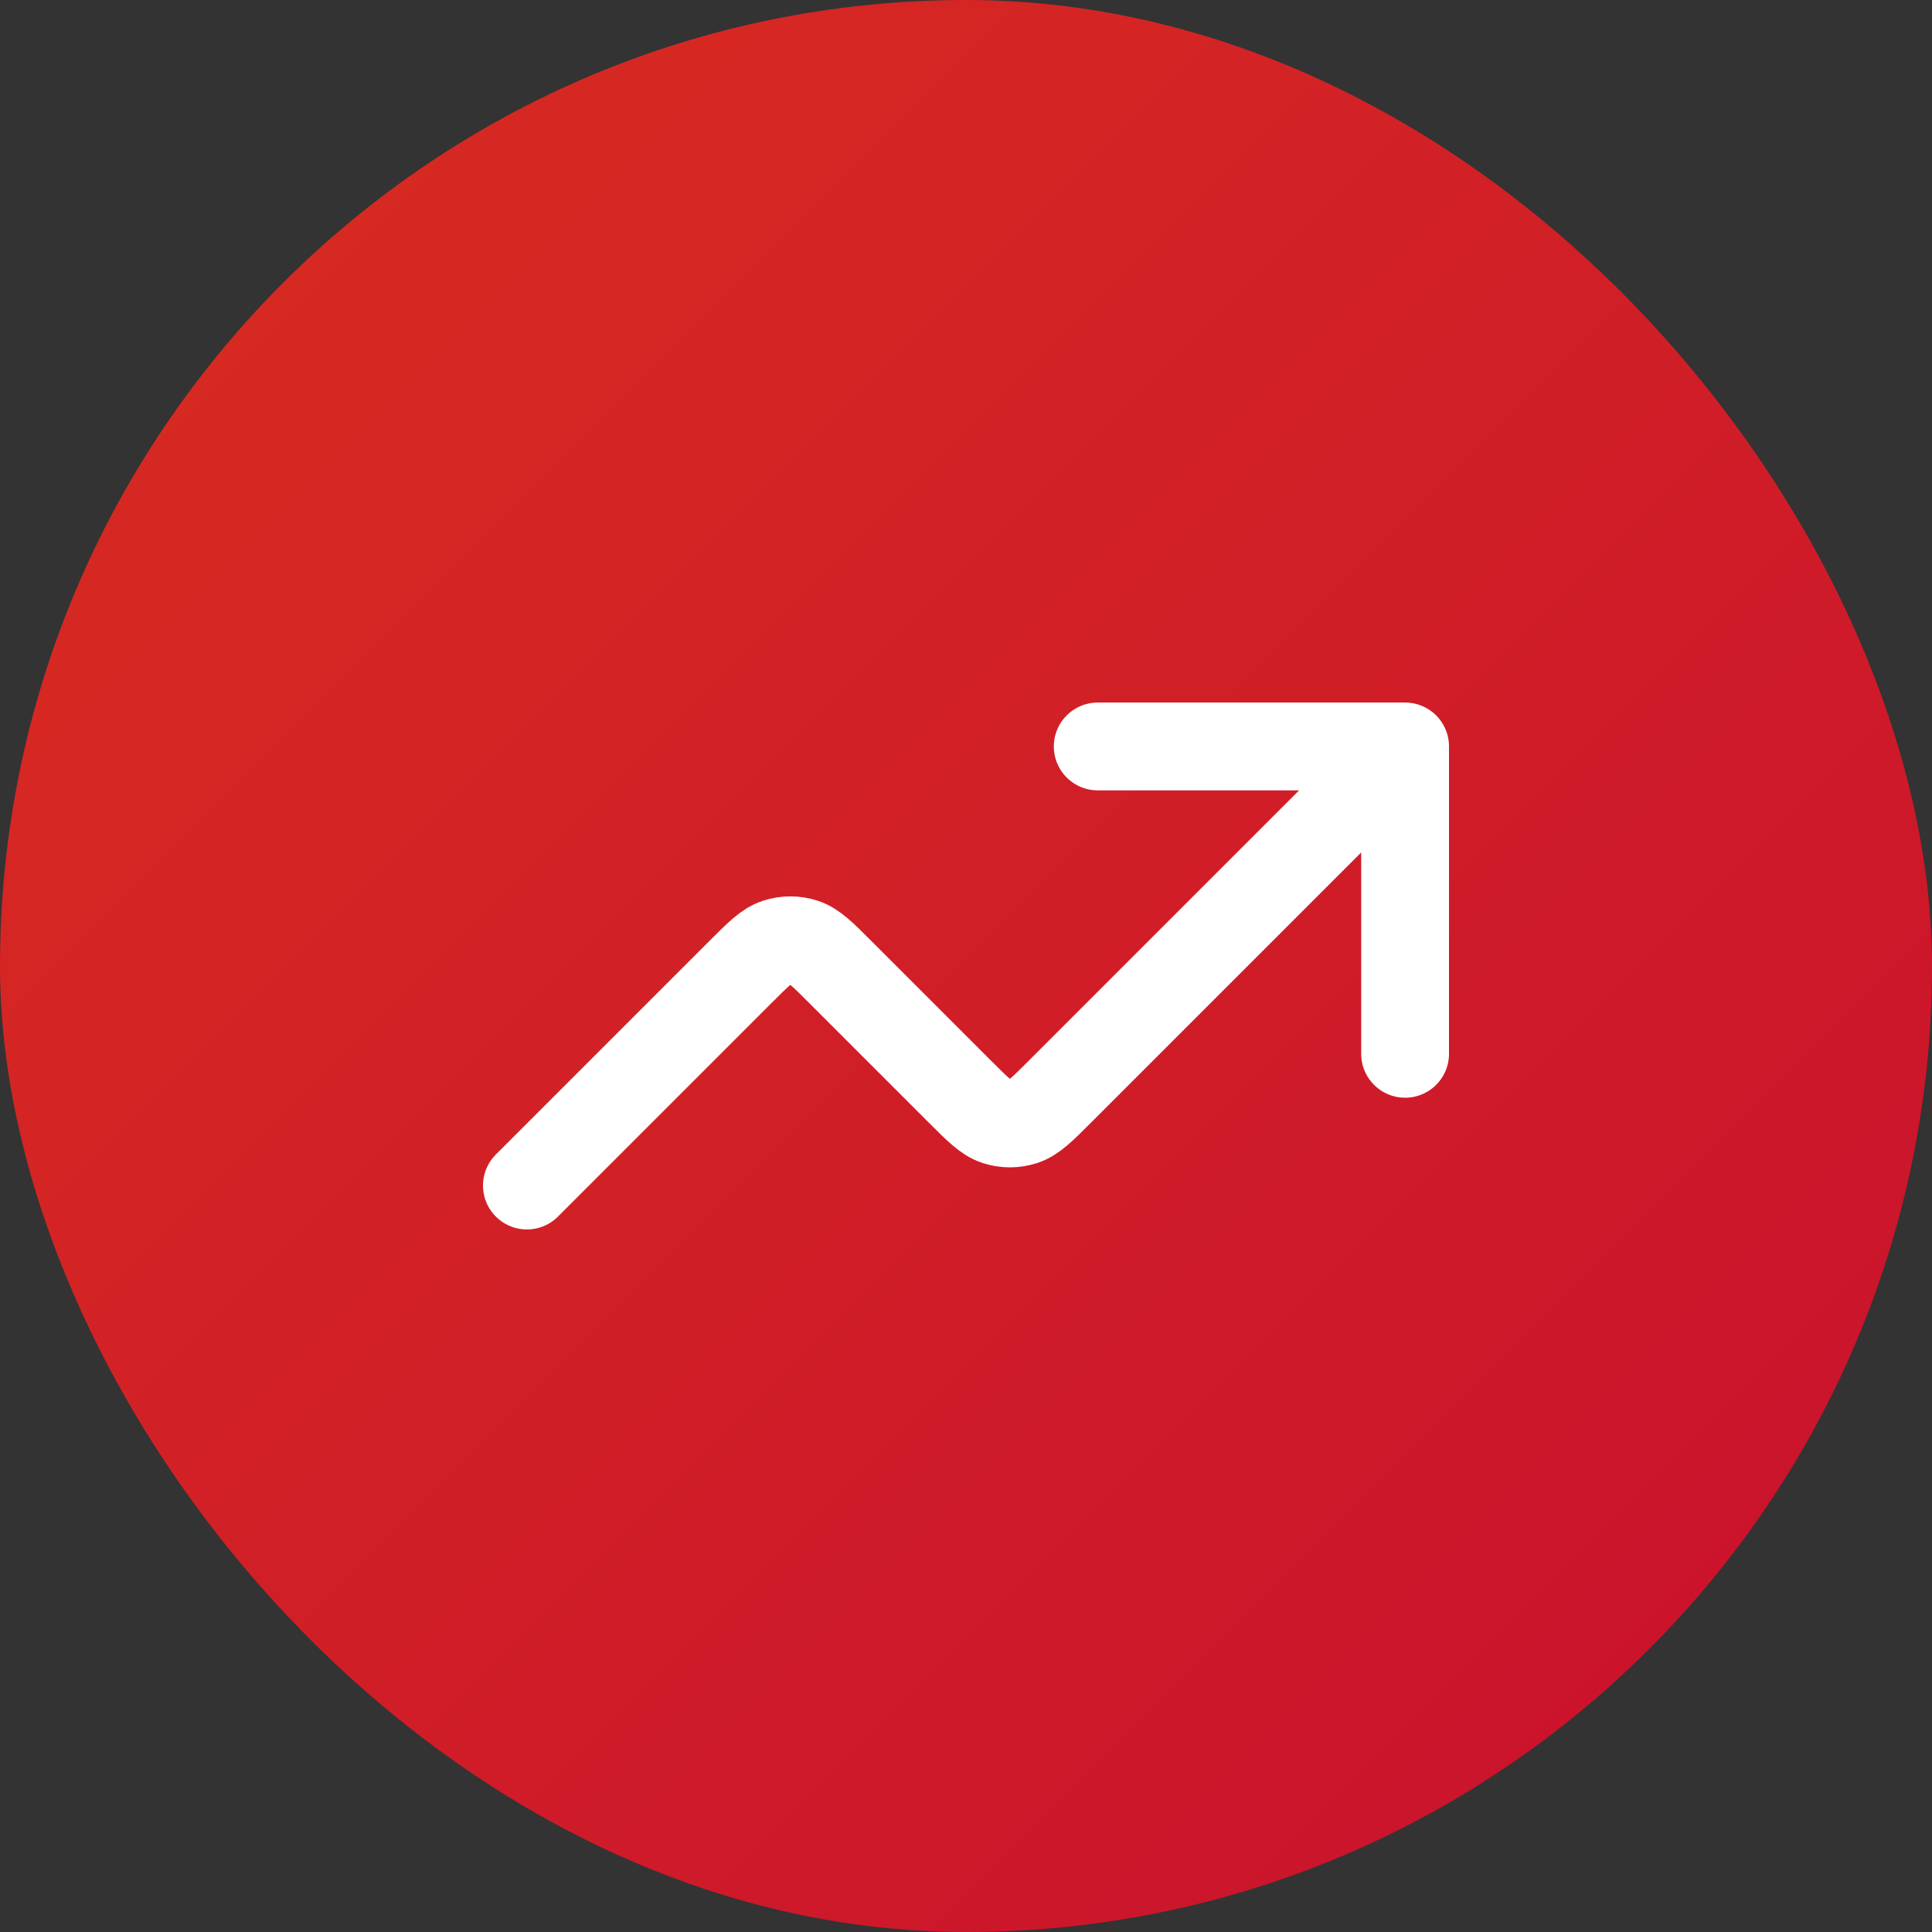 <?xml version="1.0" encoding="UTF-8"?> <svg xmlns="http://www.w3.org/2000/svg" width="44" height="44" viewBox="0 0 44 44" fill="none"><rect x="0" y="0" width="44" height="44" fill="#333333" stroke="none"/><rect width="44" height="44" rx="22" fill="url(#paint0_linear_6015_2488)"></rect><path d="M32 17L24.131 24.869C23.735 25.265 23.537 25.463 23.309 25.537C23.108 25.602 22.892 25.602 22.691 25.537C22.463 25.463 22.265 25.265 21.869 24.869L19.131 22.131C18.735 21.735 18.537 21.537 18.309 21.463C18.108 21.398 17.892 21.398 17.691 21.463C17.463 21.537 17.265 21.735 16.869 22.131L12 27M32 17H25M32 17V24" stroke="white" stroke-width="2" stroke-linecap="round" stroke-linejoin="round"></path><defs><linearGradient id="paint0_linear_6015_2488" x1="0" y1="0" x2="44" y2="44" gradientUnits="userSpaceOnUse"><stop stop-color="#D92D20"></stop><stop offset="1" stop-color="#C8102E"></stop></linearGradient></defs></svg> 